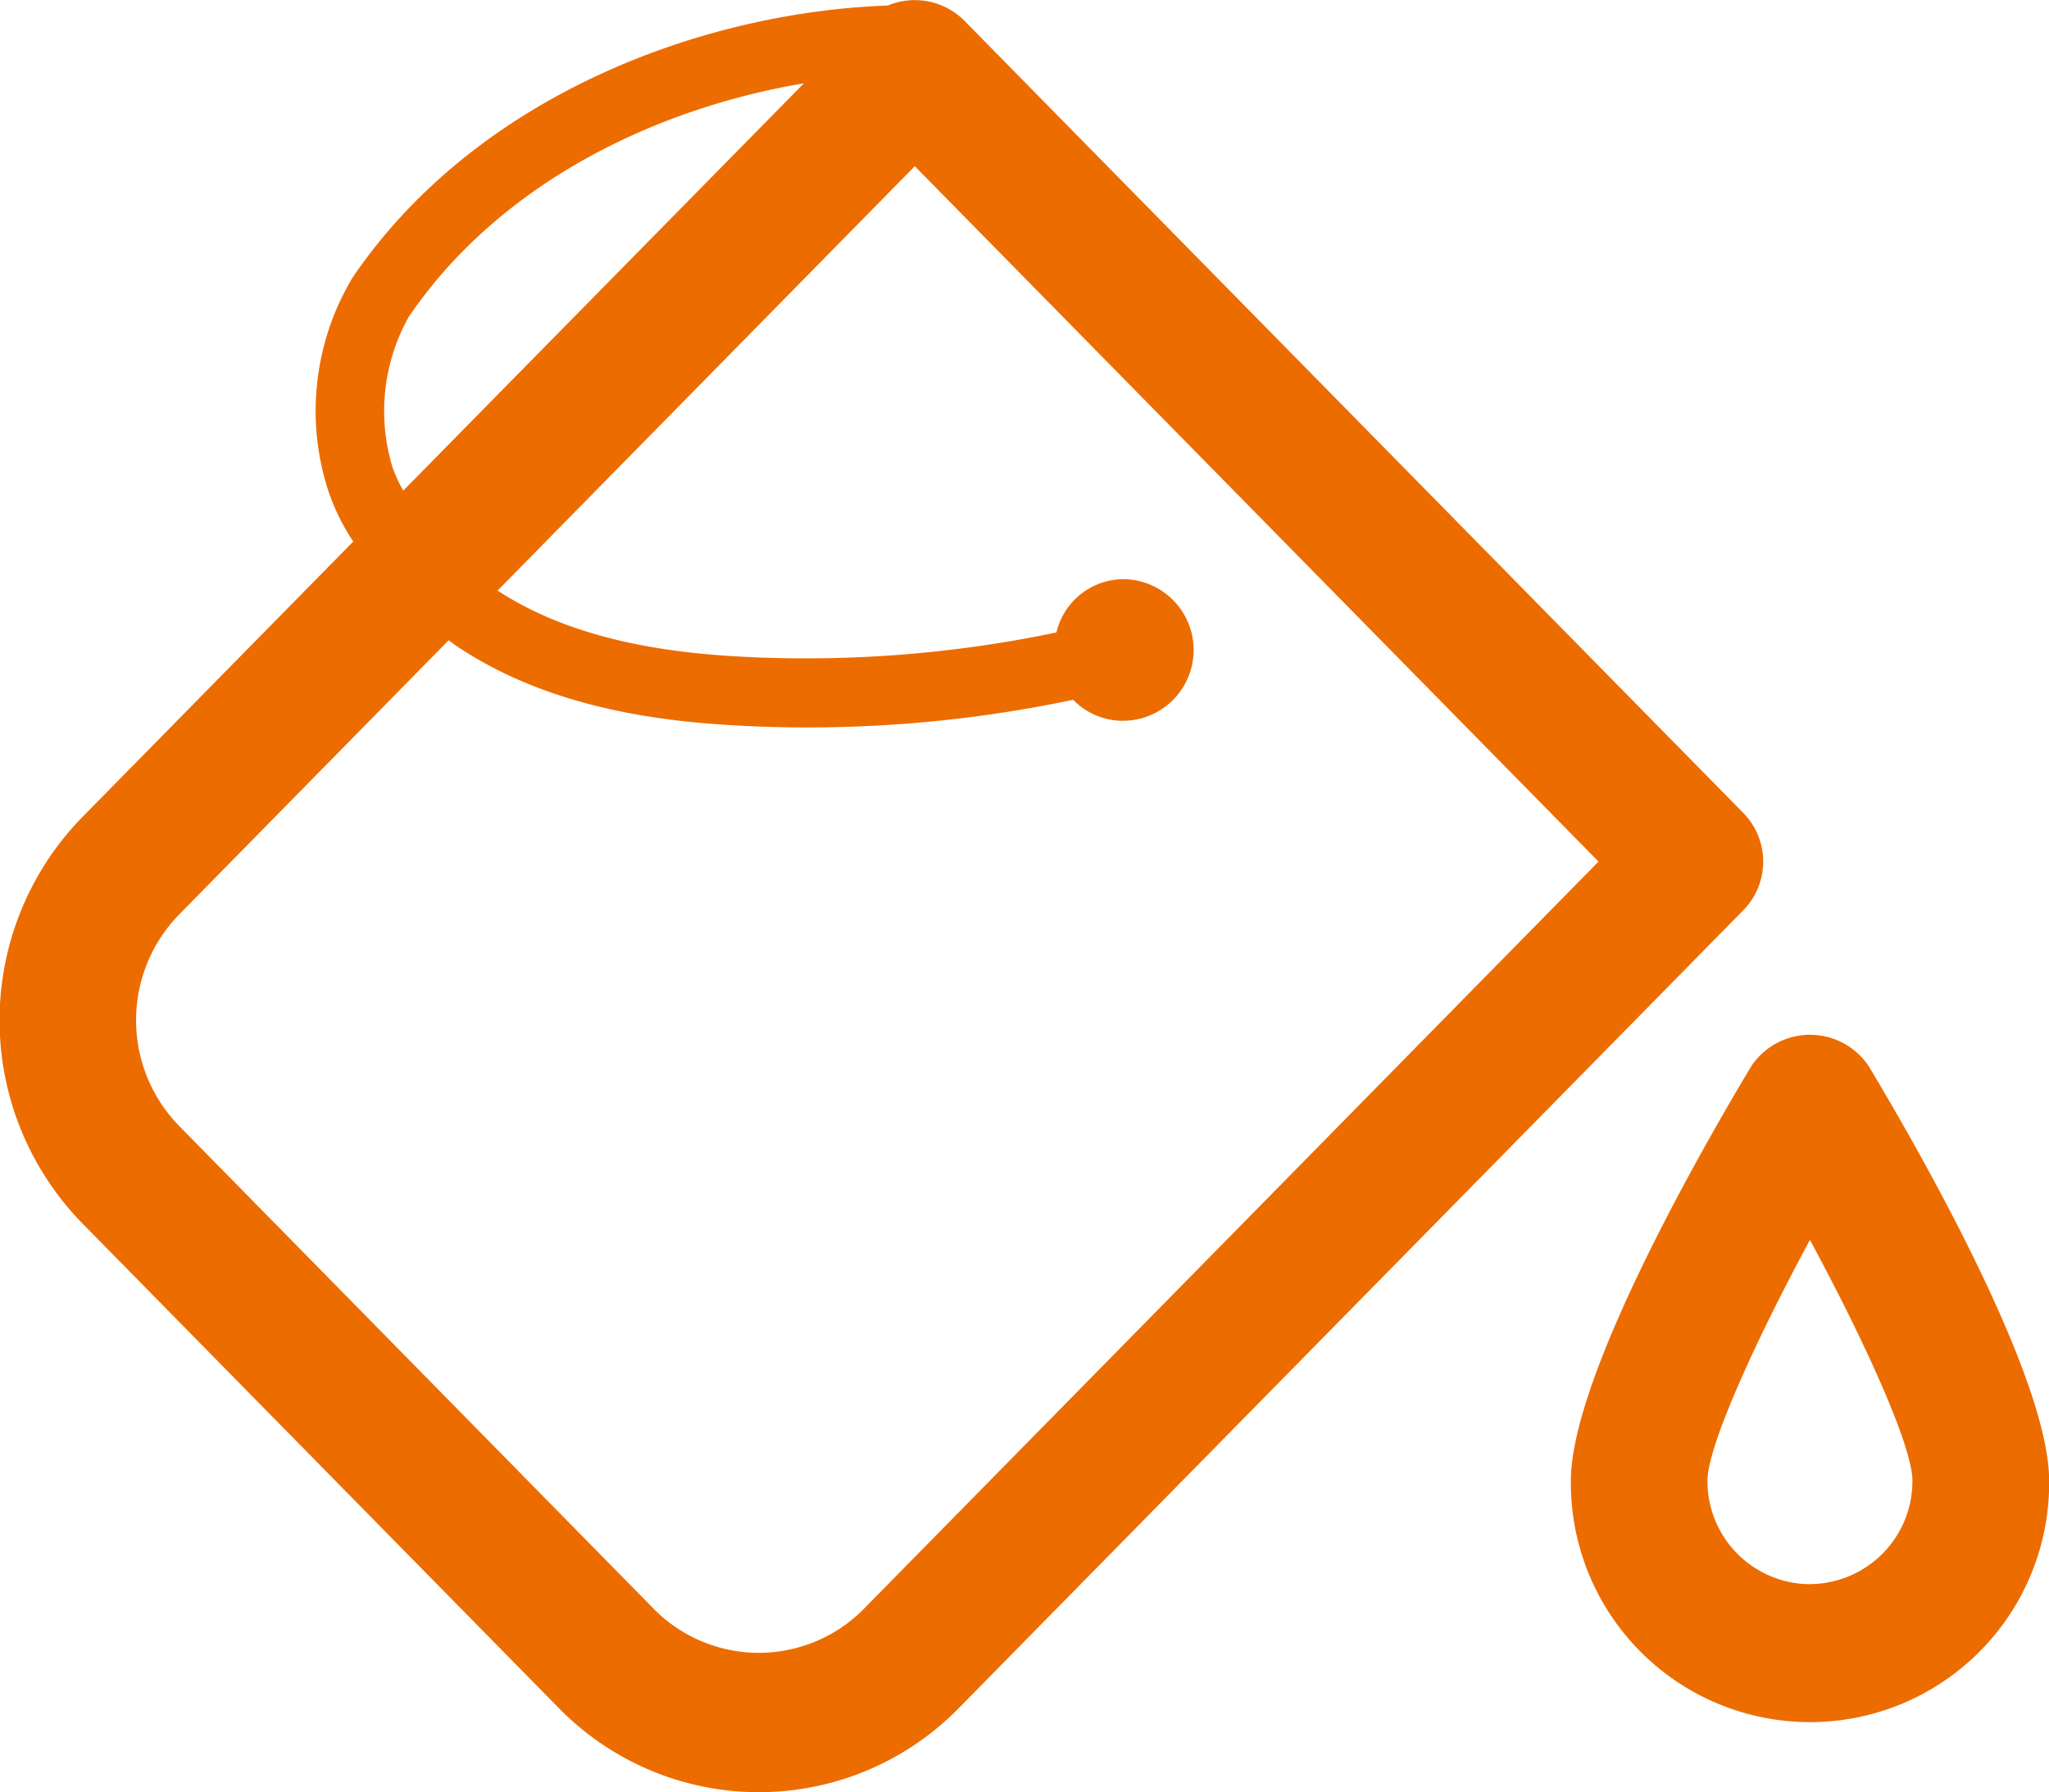 <svg xmlns="http://www.w3.org/2000/svg" width="94.938" height="83.063" viewBox="0 0 94.938 83.063">
  <defs>
    <style>
      .cls-1 {
        fill: #ed6c00;
        fill-rule: evenodd;
      }
    </style>
  </defs>
  <path id="形状_9" data-name="形状 9" class="cls-1" d="M83.775,46.616L47.634,9.849a3.249,3.249,0,0,0-3.5-.655C35.559,9.5,25.1,13.342,19.346,21.786a12.016,12.016,0,0,0-1.2,9.693,9.823,9.823,0,0,0,1.222,2.557L6.8,46.821a13.474,13.474,0,0,0,0,18.8L28.885,88.093a12.965,12.965,0,0,0,18.549,0L83.778,51.12a3.217,3.217,0,0,0,0-4.5h0ZM21.955,23.6c4.268-6.259,11.524-9.662,18.292-10.8L21.686,31.675a6.459,6.459,0,0,1-.5-1.081,8.947,8.947,0,0,1,.769-7h0ZM42.939,83.589a6.834,6.834,0,0,1-9.561,0L11.3,61.121a7.015,7.015,0,0,1,0-9.8L23.788,38.613c0.136,0.1.272,0.2,0.406,0.292,4.328,2.892,9.539,3.477,13.078,3.665a59.773,59.773,0,0,0,15.452-1.2,3.208,3.208,0,0,0,2.3.974,3.282,3.282,0,0,0,0-6.564,3.209,3.209,0,0,0-3.077,2.47A56.731,56.731,0,0,1,37.44,39.377c-3.141-.166-7.715-0.671-11.385-3.068L45.386,16.641,77.066,48.869ZM84.161,58.325c-1.969,3.268-8.377,14.311-8.377,19.24a11.081,11.081,0,1,0,22.161,0c0-4.929-6.408-15.972-8.377-19.24a3.273,3.273,0,0,0-5.408,0h0Zm2.7,24.034a4.777,4.777,0,0,1-4.749-4.794c0-1.572,2.153-6.348,4.749-11.162,2.6,4.813,4.749,9.589,4.749,11.158a4.775,4.775,0,0,1-4.749,4.794v0Zm0,0" transform="translate(-3 -8.938)"/>
</svg>
